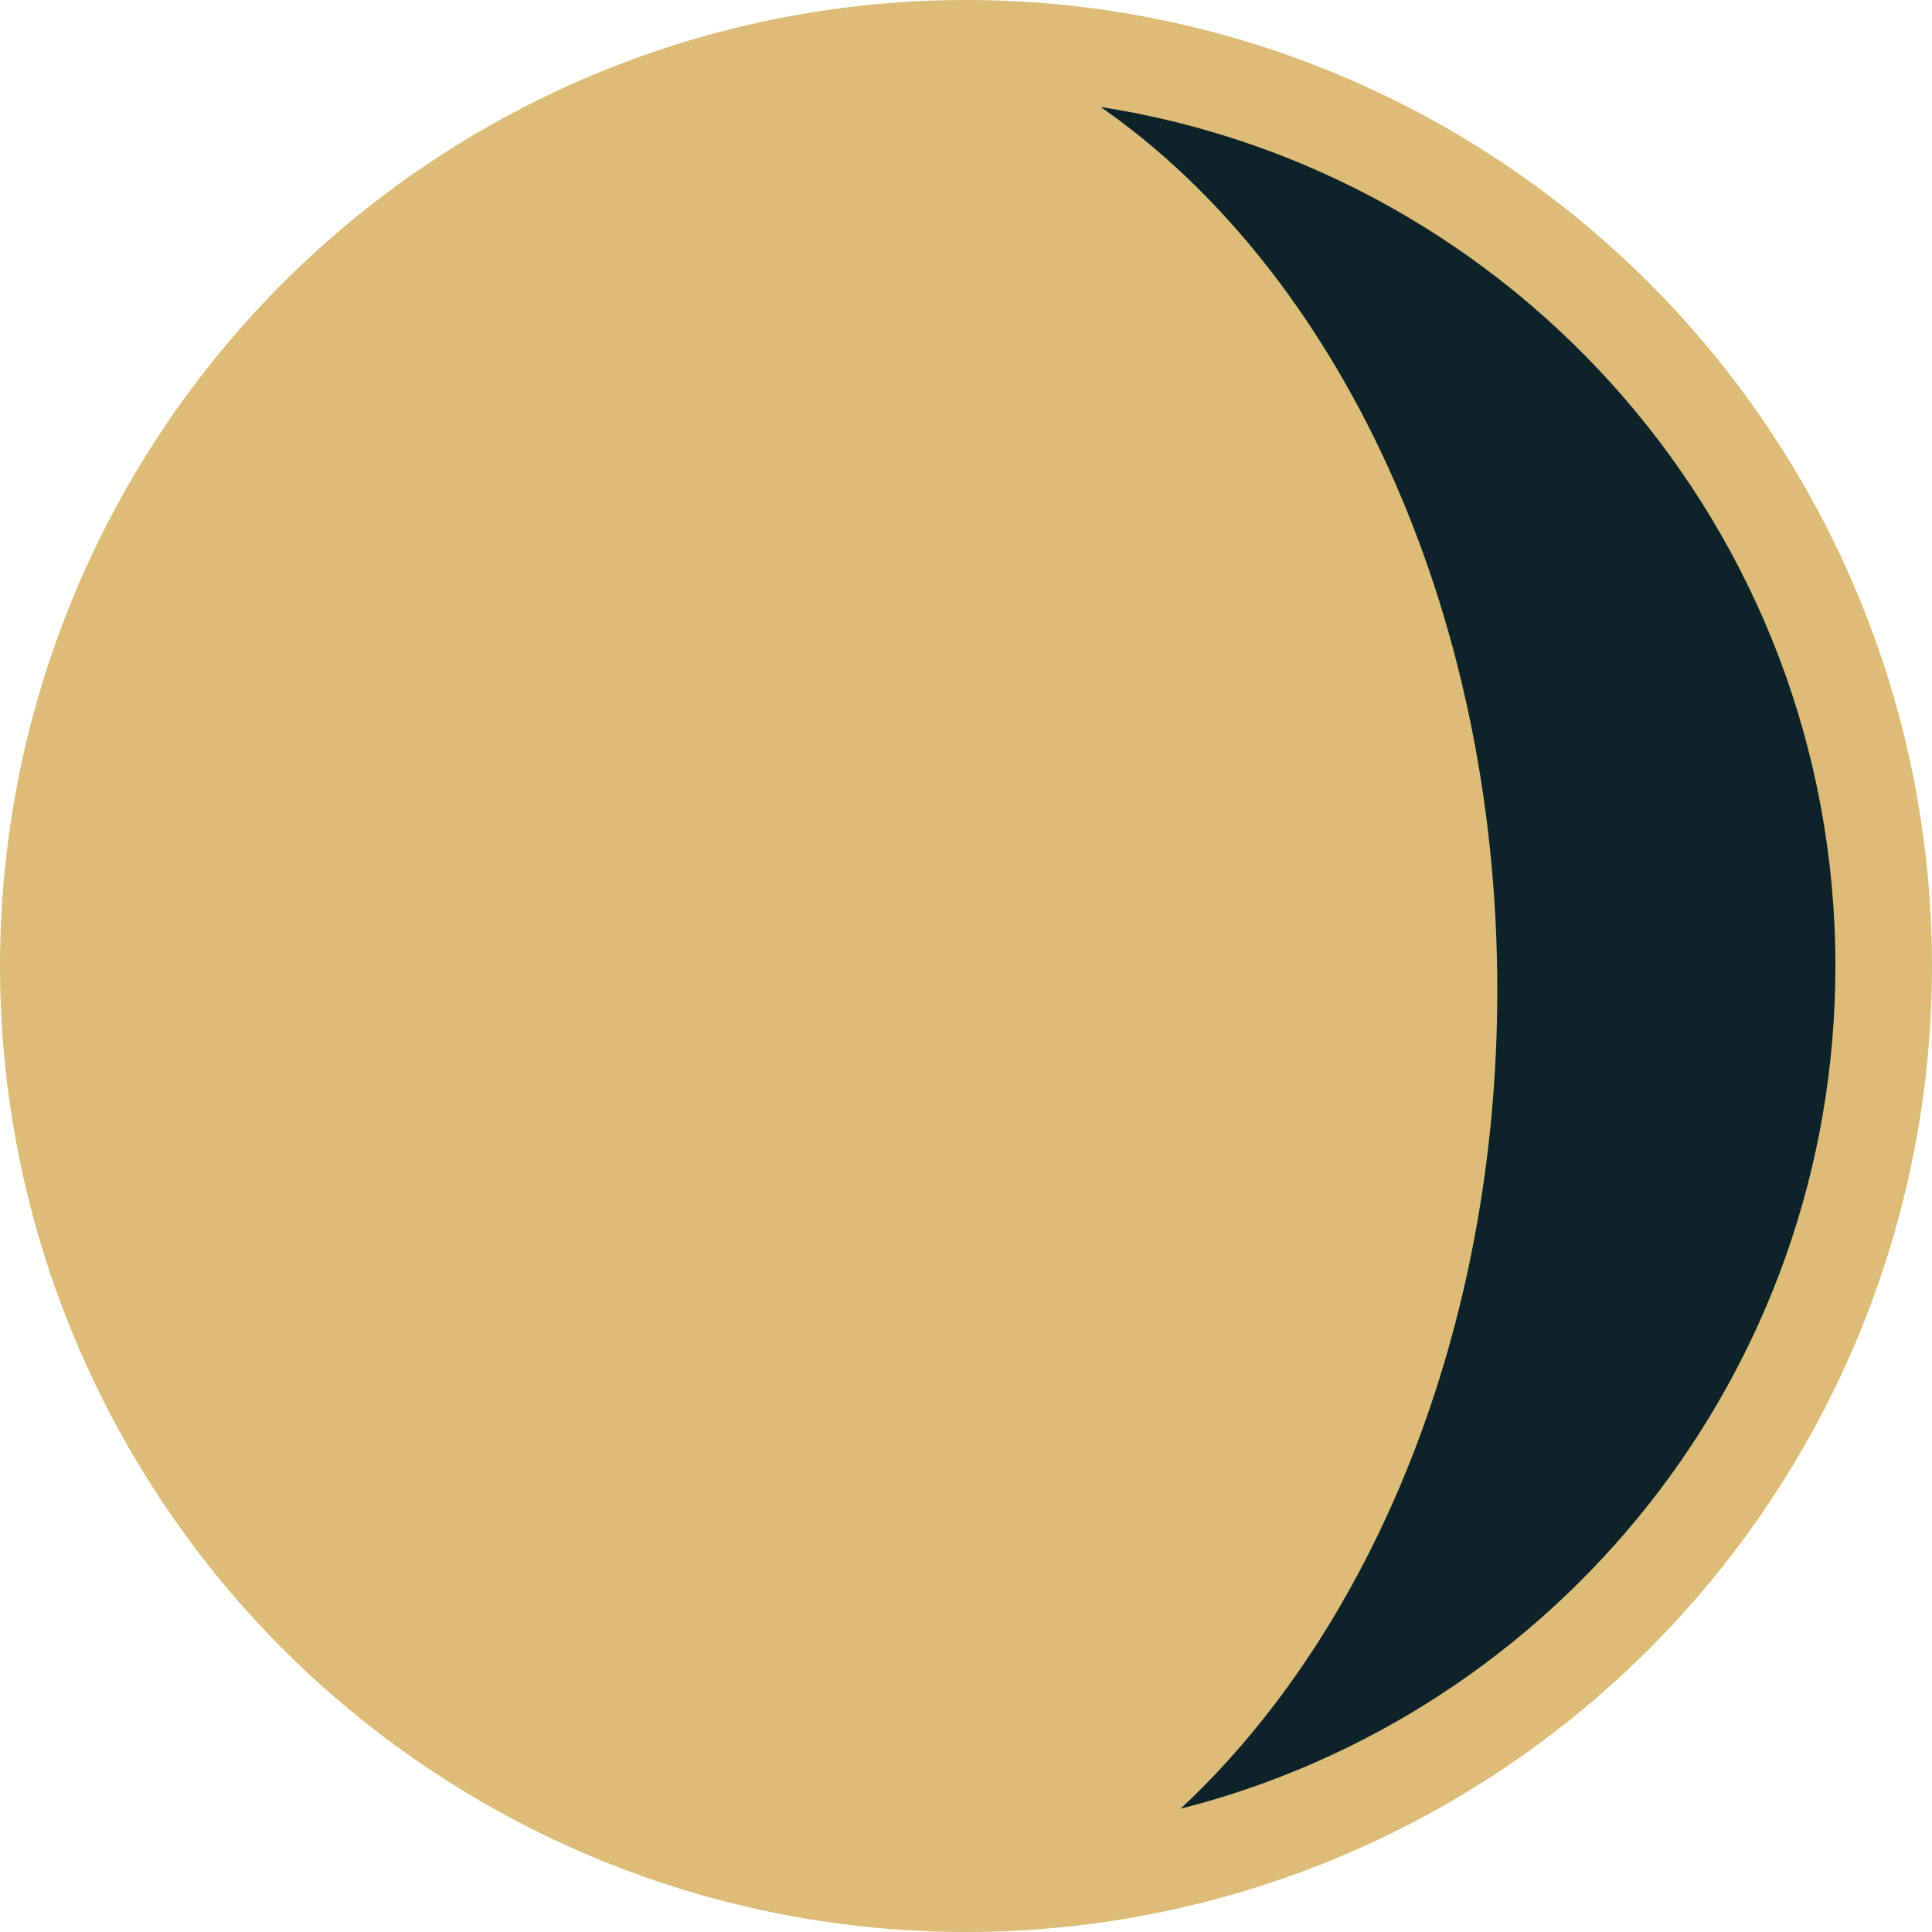 <?xml version="1.0" encoding="UTF-8"?> <svg xmlns="http://www.w3.org/2000/svg" width="40" height="40" viewBox="0 0 40 40" fill="none"> <circle cx="20" cy="20" r="20" transform="rotate(180 20 20)" fill="#DCBC77"></circle> <path fill-rule="evenodd" clip-rule="evenodd" d="M24.442 37.448C32.235 35.47 38 28.408 38 20C38 11.008 31.406 3.555 22.789 2.215C27.662 5.601 31 12.518 31 20.5C31 27.544 28.401 33.758 24.442 37.448Z" fill="#0D2229"></path> </svg> 
